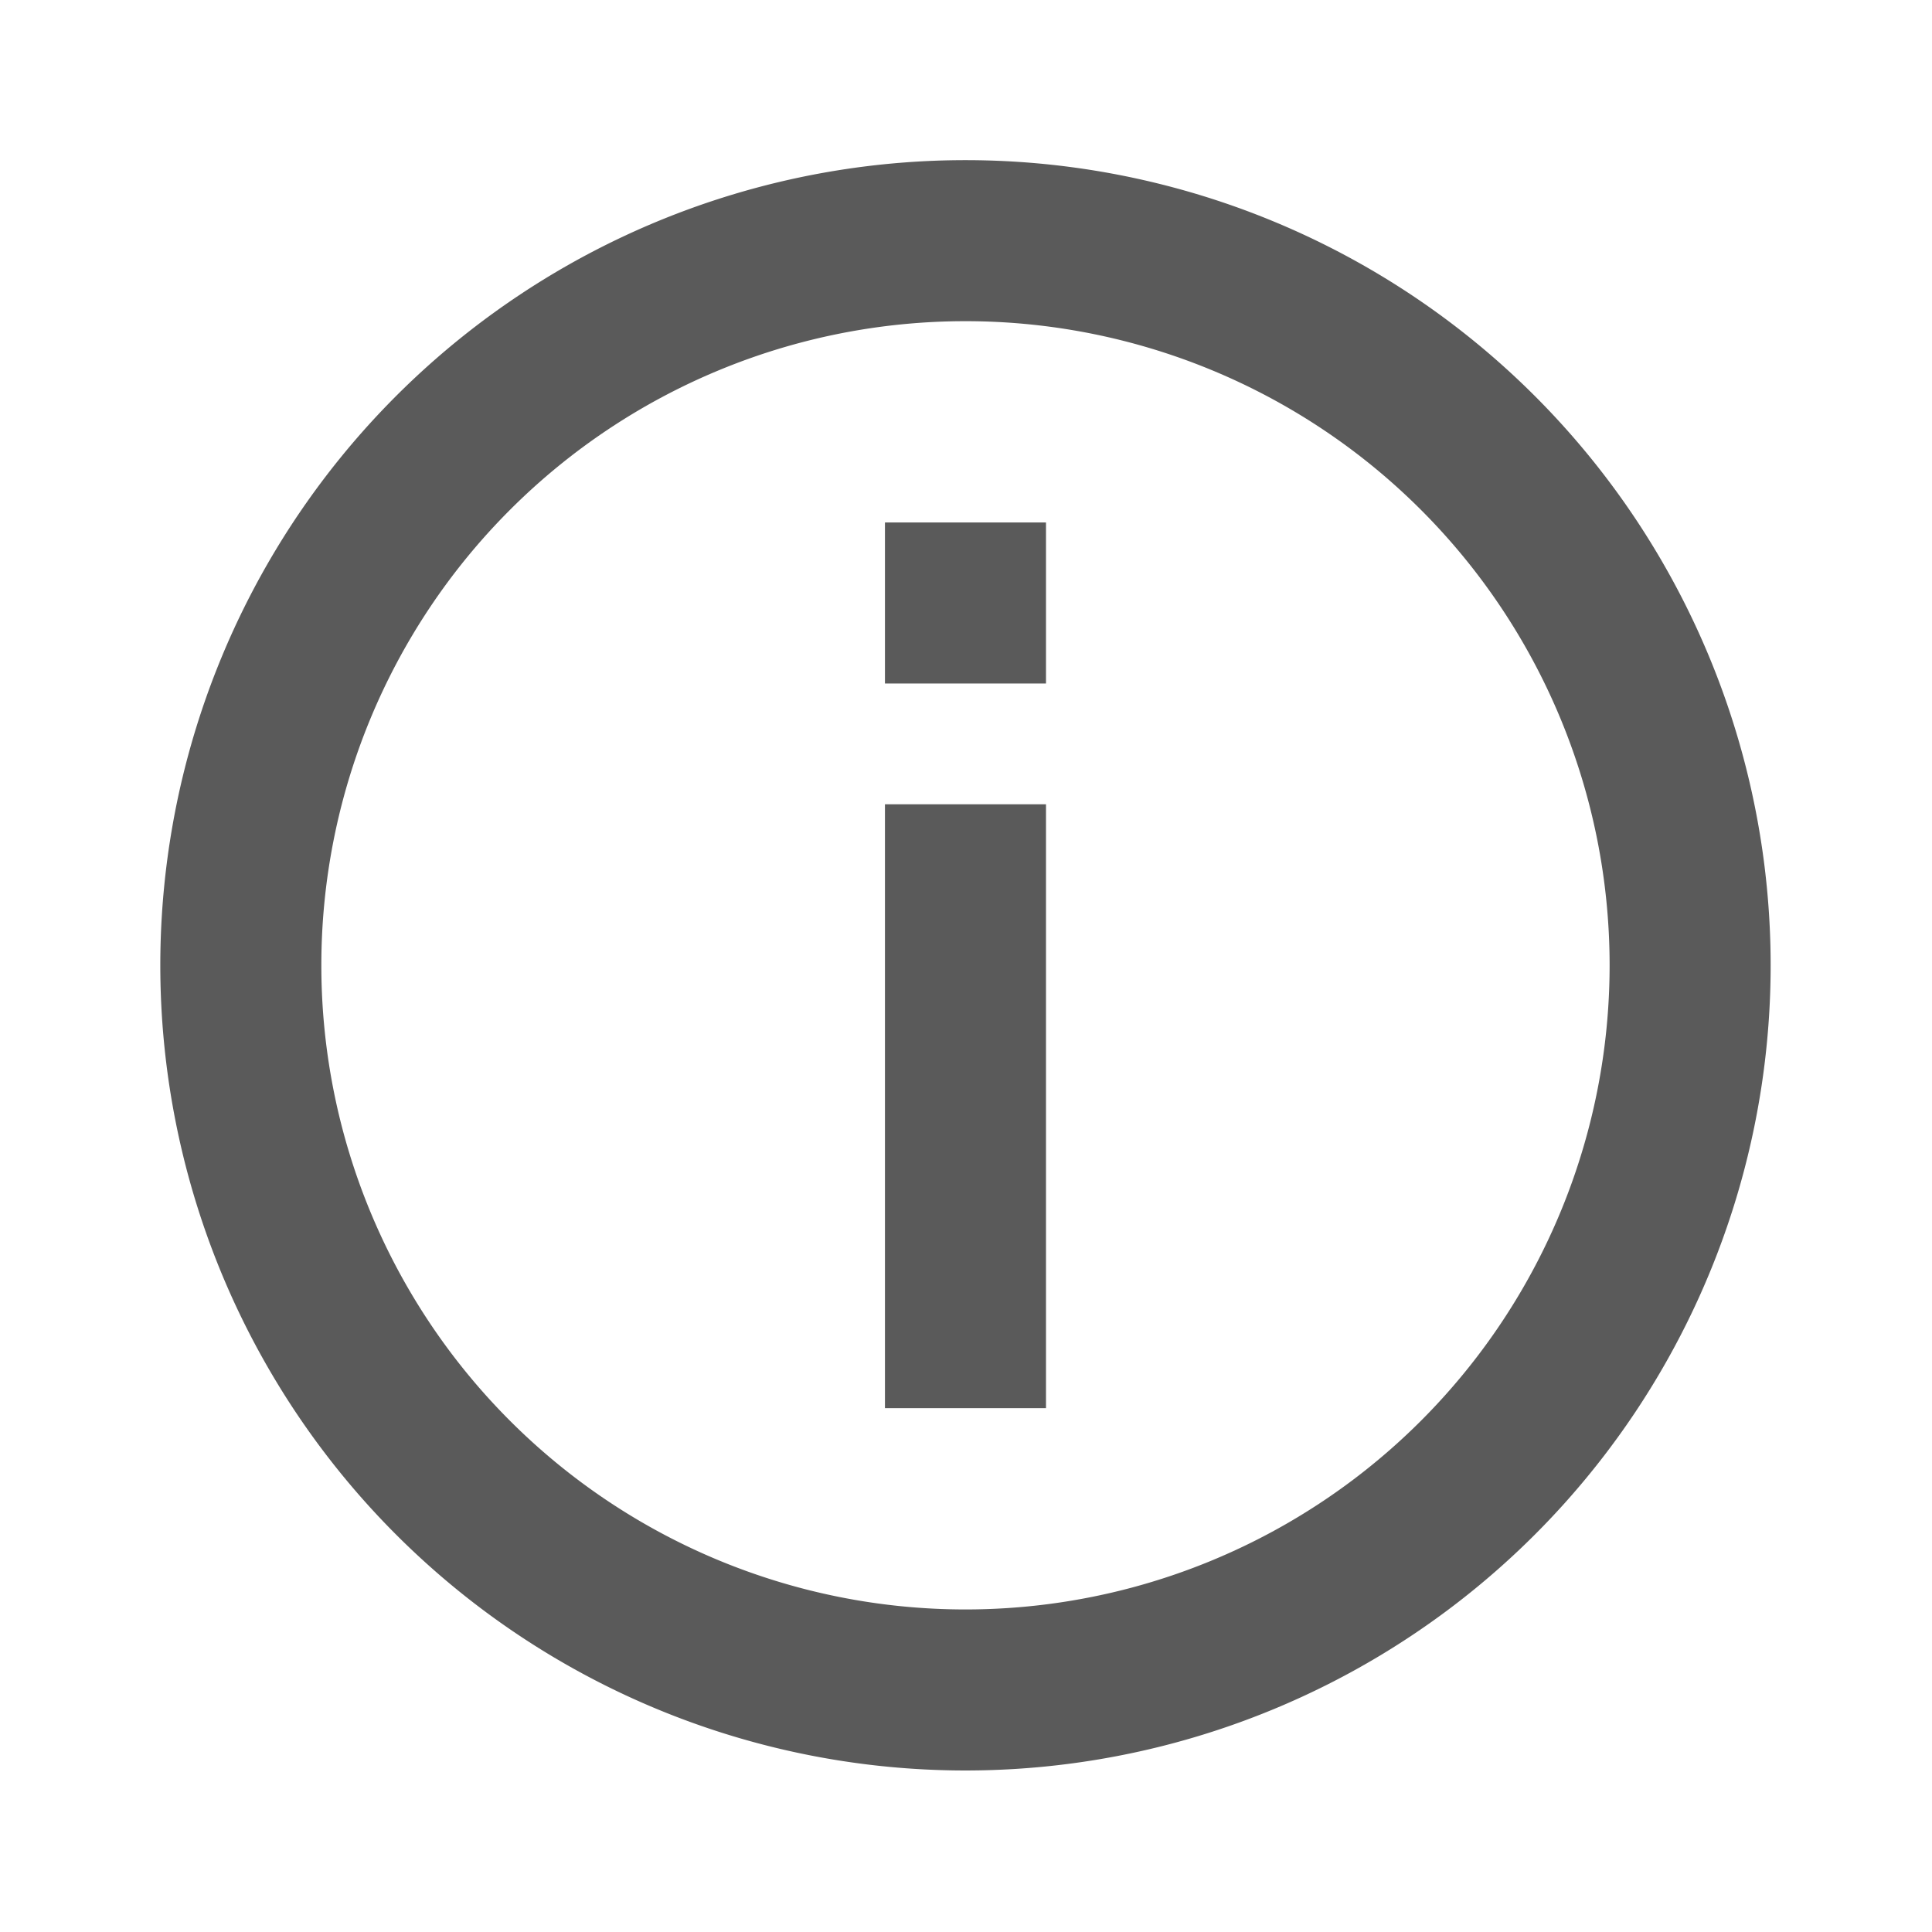 <svg id="Layer_1" data-name="Layer 1" xmlns="http://www.w3.org/2000/svg" width="23.995" height="23.996" viewBox="0 0 23.995 23.996"><defs><style>.cls-1{fill:#5a5a5a;}</style></defs><g id="Group_3923" data-name="Group 3923"><g id="Group_3919" data-name="Group 3919"><path id="help-circle-outline" class="cls-1" d="M11.991,1.989a10,10,0,1,0,10,10,10,10,0,0,0-10-10m0,18a8,8,0,1,1,8-8,8,8,0,0,1-8,8"/></g><rect class="cls-1" x="10.991" y="9.989" width="2" height="7.5"/><rect class="cls-1" x="10.991" y="6.489" width="2" height="2"/></g></svg>
